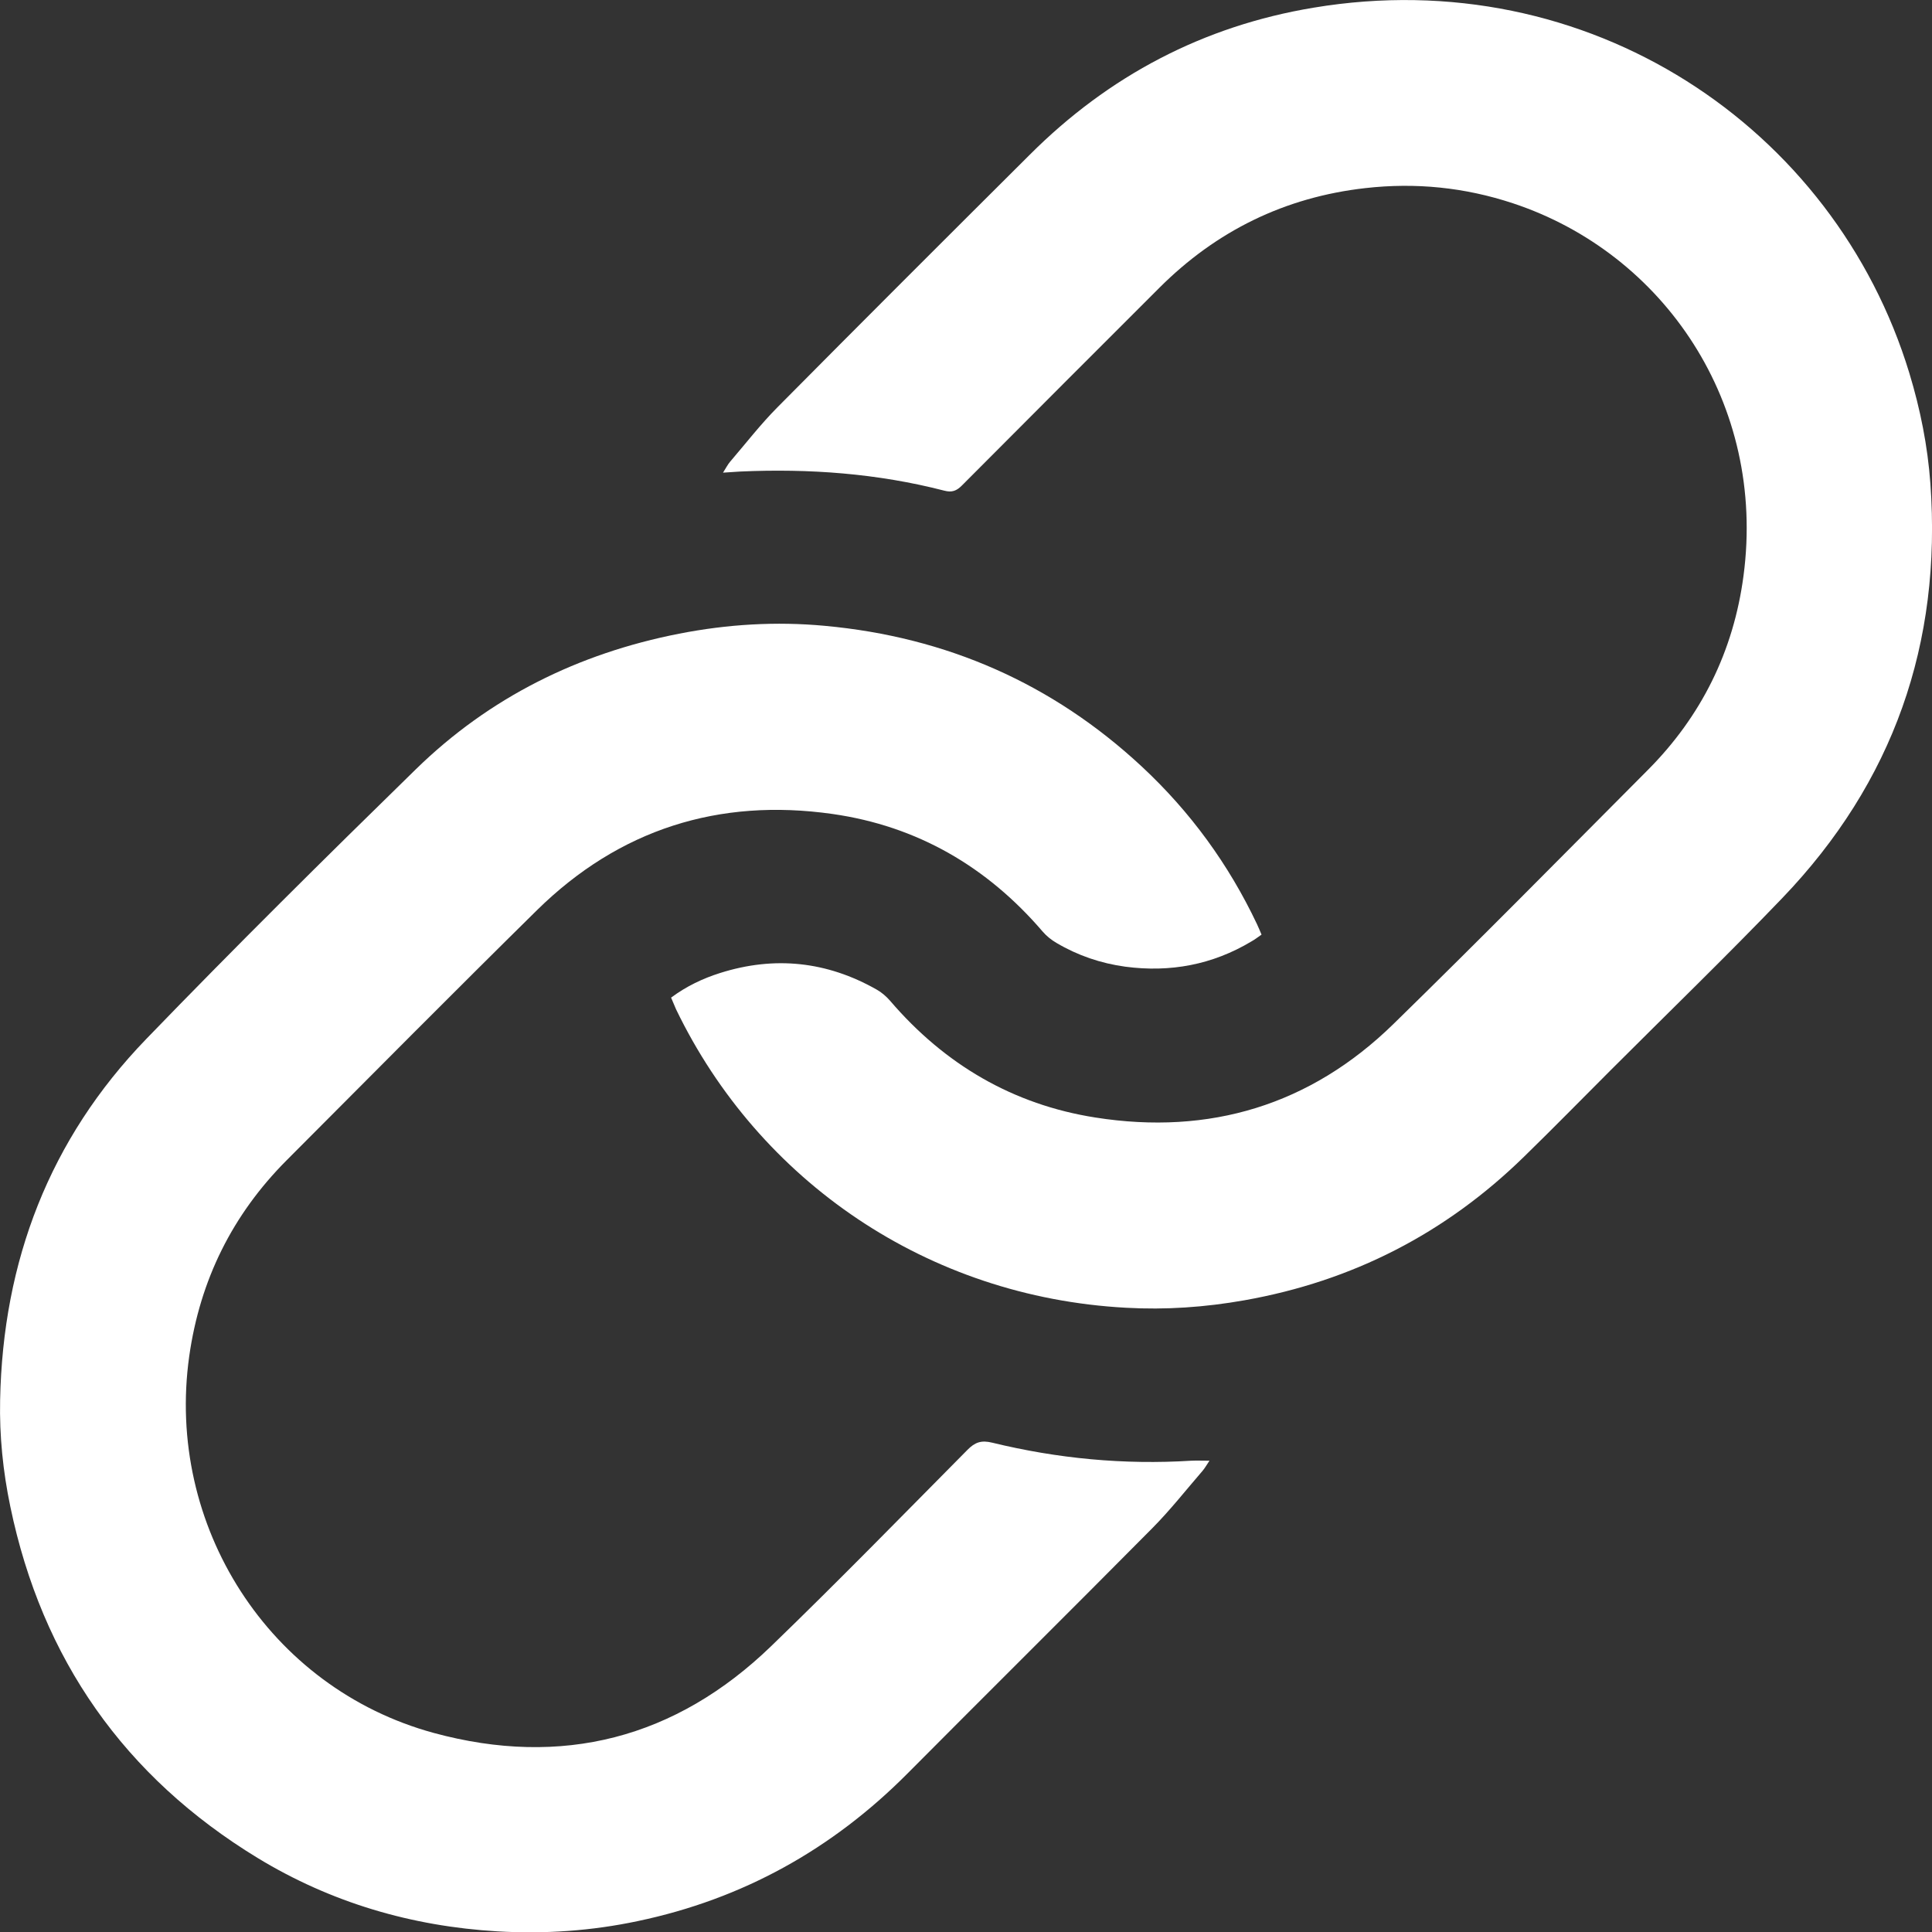 <?xml version="1.0" encoding="UTF-8"?>
<svg id="Layer_1" xmlns="http://www.w3.org/2000/svg" version="1.1" viewBox="0 0 1554.9 1555.2">
  <rect x="0" y="0" width="1554.9" height="1555.2" fill="#333333" stroke="none"/>
  <!-- Generator: Adobe Illustrator 29.1.0, SVG Export Plug-In . SVG Version: 2.1.0 Build 142)  -->
  <defs>
    <style>
      .st0 {
        fill: #fff;
      }
    </style>
  </defs>
  <g id="aFOiuq">
    <g>
      <path class="st0" d="M973.4,1175.6c-2.4,3.6-3.8,6.1-5.6,8.2-13.4,15.5-26.1,31.7-40.5,46.2-65.4,66-131.4,131.4-196.9,197.3-60.7,61.1-132.8,101.1-217,118.8-37.2,7.9-74.8,10.5-112.9,8.3-69.2-4.1-134-23.1-193.2-59.1-107.1-65.3-173.5-159.9-199-282.8-5.9-28.3-8.8-56.9-8.2-85.7,2.2-111.8,39.7-210,117.6-290.6,71.1-73.6,143.8-145.6,217-217.1,59.2-57.8,130.7-93.2,211.9-109.1,38.8-7.6,78-10,117.4-6.3,97.6,9,183,46.3,255,113.3,39,36.3,69.9,78.7,92.7,126.9,1.2,2.5,2.2,5.1,3.6,8.3-2.9,2-5.3,3.9-8,5.4-31.5,18.9-65.5,25.2-101.7,20.4-19.7-2.7-38.2-9-55.3-19.1-4.1-2.4-8-5.5-11.1-9.1-44.8-52.3-101.1-85-169.2-94.7-91.4-13-171.6,12.3-237.8,77.4-67.6,66.6-134.4,134-201.4,201.2-43.7,43.8-69.8,96.4-78.5,157.8-19.2,136.2,64,267,196.8,303.2,103,28,194.7,4.5,271.7-70,53.5-51.7,105.4-104.9,157.8-157.8,6-6.1,11.1-8,20-5.8,52.6,12.8,106,17.9,160.2,14.5,4.4-.2,8.6,0,14.6,0h0Z"/>
      <path class="st0" d="M540.1,802.9c12.4-9.2,25.5-15.4,39.4-19.8,43.9-13.9,86-9.4,126,13.3,4.1,2.3,7.9,5.6,11,9.2,43.8,51.1,98.8,83.4,165.1,93.8,91.9,14.5,173.1-10,239.9-75.3,68.9-67.3,136.5-135.9,204.5-204.2,43.3-43.4,69.2-95.9,77.2-156.5,18.4-138.3-63.9-259.5-185.6-299.8-38.7-12.8-78.3-16.8-118.8-12.2-64.6,7.3-119.8,34.3-165.8,80.3s-106,105.9-158.9,159.1c-4.3,4.3-8,5.7-14.1,4.1-53.9-13.9-108.8-17.9-164.3-15.4-3.9.2-7.8.5-13.8.9,2.5-3.9,3.8-6.6,5.7-8.8,12.6-14.7,24.5-30.1,38.1-43.8,67.4-68,135.2-135.7,203-203.2,63.7-63.7,139.9-103.7,228.4-118.4,221-36.9,419.3,95.8,479.6,294.2,8.8,29,14.7,58.5,16.9,88.7,9.3,128.7-29.8,240.5-119.2,333.7-45.2,47.1-92.1,92.5-138.2,138.6-23.2,23.2-46.1,46.6-69.6,69.5-63.1,61.7-138.1,100.2-225.1,115.6-31.6,5.6-63.3,7.8-95.3,6-159.6-8.6-295.3-101.8-362.1-240.2-1.2-2.8-2.4-5.7-4-9.4h0Z"/>
    </g>
  </g>
</svg>